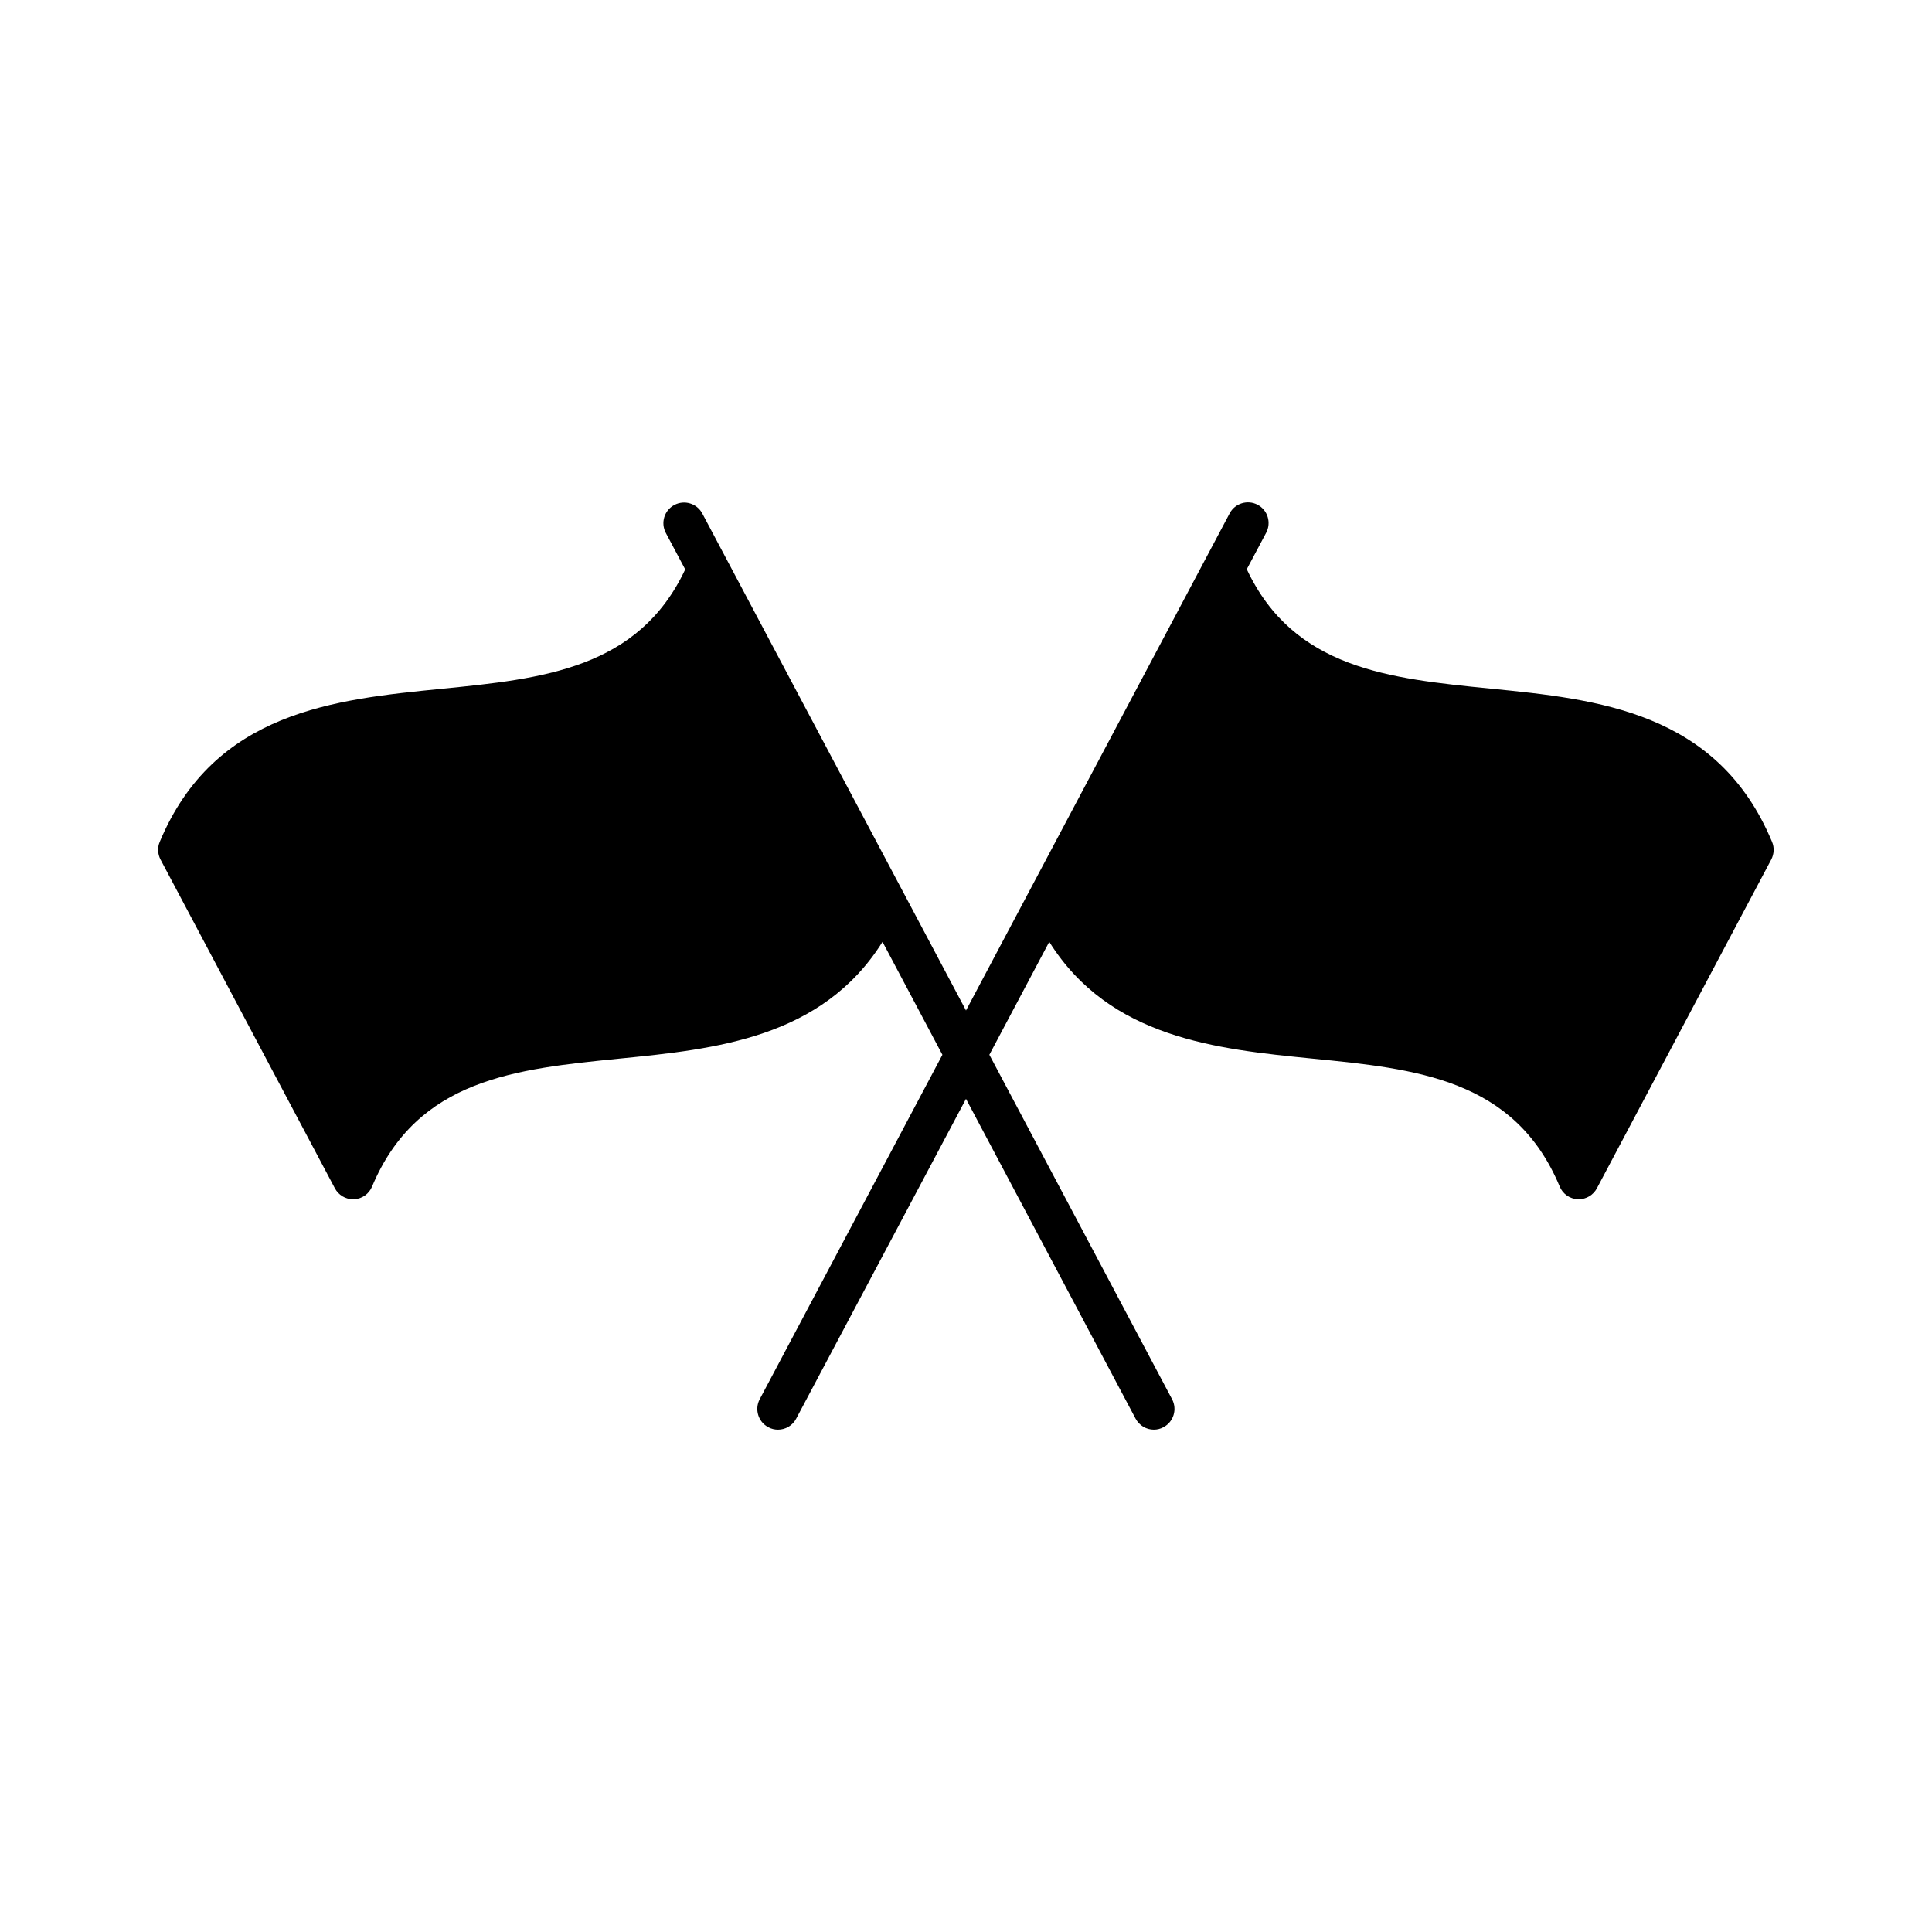 <?xml version="1.0" encoding="UTF-8"?>
<!-- Uploaded to: ICON Repo, www.svgrepo.com, Generator: ICON Repo Mixer Tools -->
<svg fill="#000000" width="800px" height="800px" version="1.1" viewBox="144 144 512 512" xmlns="http://www.w3.org/2000/svg">
 <path d="m539 326.49c-26.852-2.672-52.195-5.238-64.59-31.641l5.141-9.672c1.41-2.672 0.402-5.996-2.266-7.406-2.672-1.41-5.996-0.402-7.406 2.266l-69.879 131.75-69.879-131.7c-1.41-2.672-4.734-3.68-7.406-2.266-2.672 1.41-3.68 4.734-2.266 7.406l5.141 9.672c-12.395 26.348-37.734 28.969-64.59 31.641-28.215 2.82-60.207 5.945-74.664 40.559-0.656 1.512-0.555 3.223 0.203 4.684l46.199 87.109c0.957 1.812 2.82 2.922 4.836 2.922h0.25c2.117-0.102 3.981-1.41 4.785-3.375 11.992-28.566 38.039-31.137 65.645-33.906 25.34-2.519 53.605-5.391 69.625-30.934l15.871 29.926-48.418 91.289c-1.41 2.672-0.402 5.996 2.266 7.406 0.805 0.453 1.715 0.656 2.57 0.656 1.965 0 3.879-1.059 4.836-2.922l44.996-84.746 44.941 84.742c1.008 1.863 2.871 2.922 4.836 2.922 0.855 0 1.762-0.203 2.57-0.656 2.672-1.41 3.68-4.734 2.266-7.406l-48.418-91.289 15.871-29.926c16.02 25.543 44.336 28.414 69.625 30.934 27.609 2.719 53.707 5.34 65.645 33.906 0.805 1.965 2.672 3.273 4.785 3.375h0.25c2.016 0 3.879-1.109 4.836-2.922l46.199-87.109c0.754-1.461 0.855-3.176 0.203-4.684-14.406-34.613-46.395-37.789-74.609-40.609z"/>
</svg>